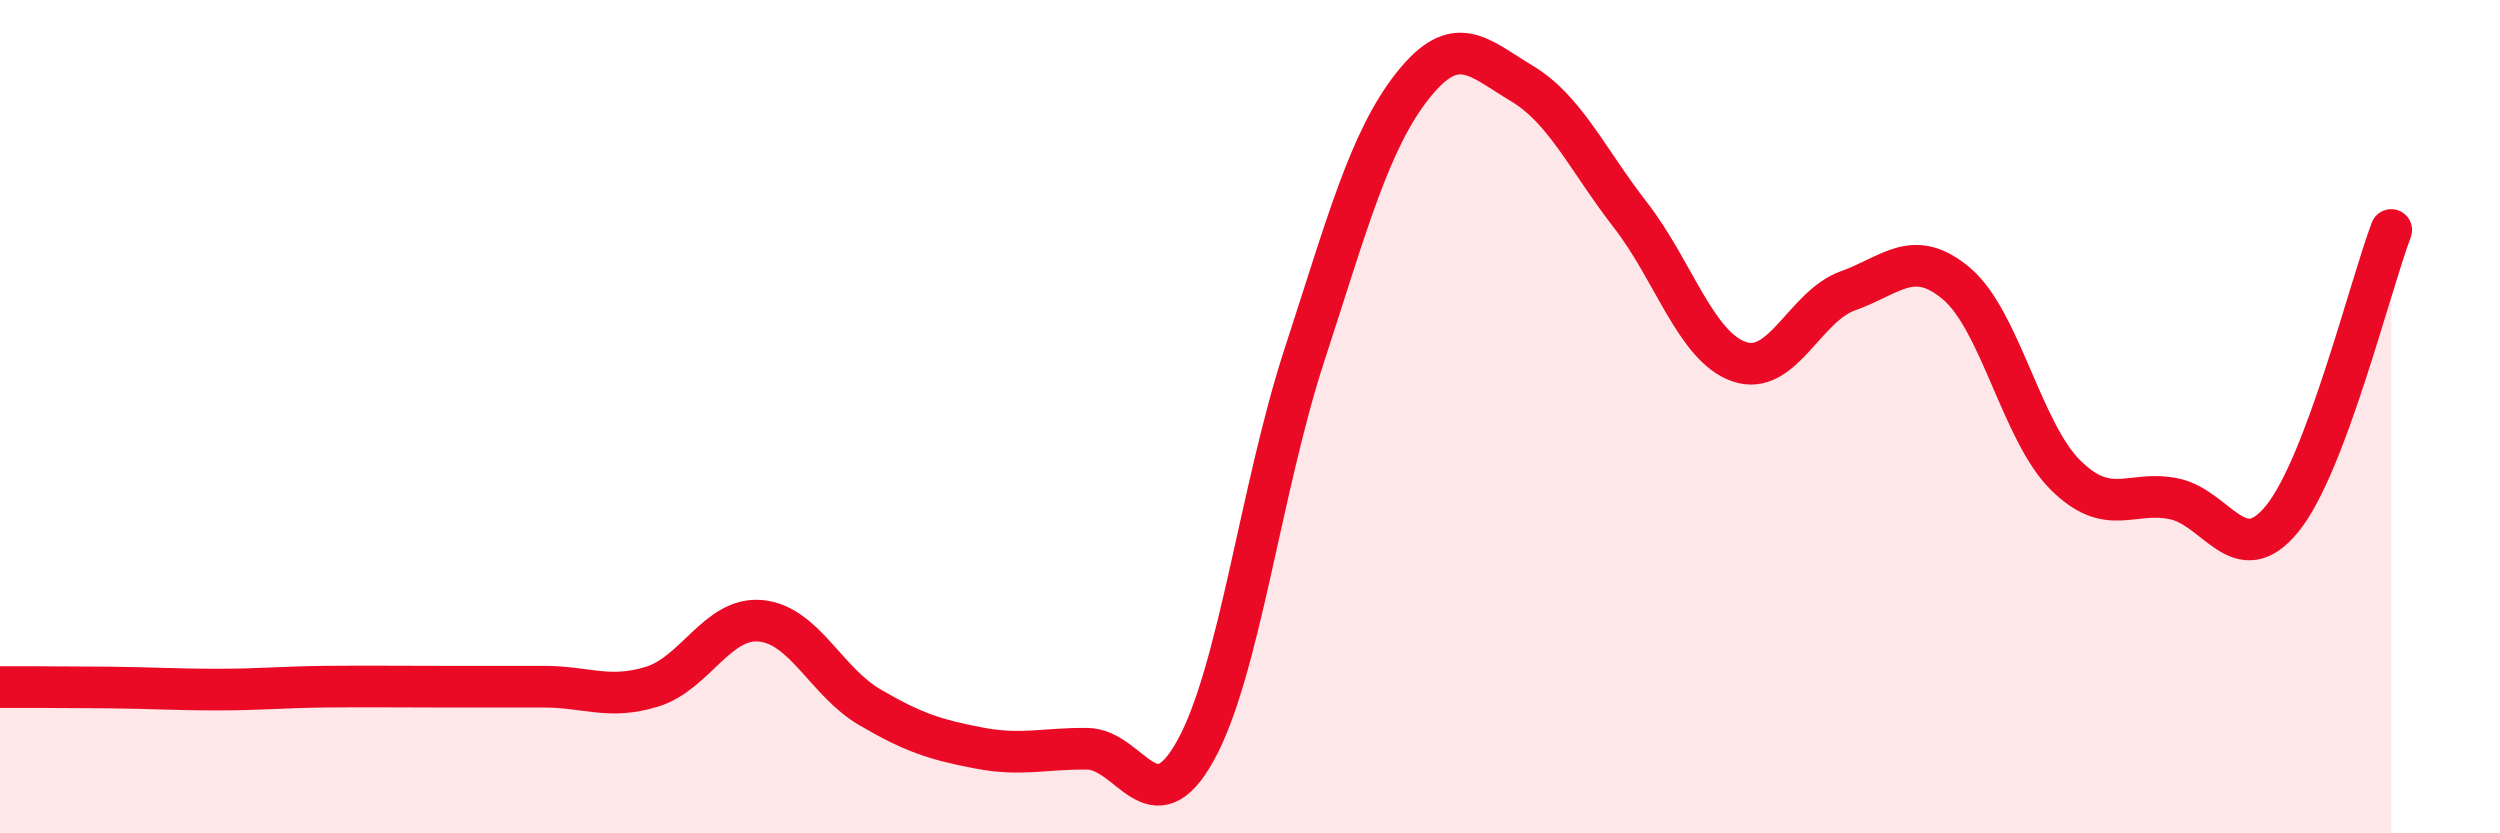 
    <svg width="60" height="20" viewBox="0 0 60 20" xmlns="http://www.w3.org/2000/svg">
      <path
        d="M 0,16.49 C 0.52,16.49 1.57,16.49 2.61,16.5 C 3.65,16.51 4.18,16.55 5.22,16.55 C 6.26,16.55 6.79,16.49 7.83,16.48 C 8.87,16.47 9.39,16.48 10.43,16.48 C 11.47,16.48 12,16.48 13.04,16.48 C 14.08,16.48 14.61,16.8 15.65,16.48 C 16.69,16.16 17.22,14.8 18.26,14.9 C 19.3,15 19.83,16.36 20.87,16.97 C 21.91,17.58 22.44,17.75 23.48,17.95 C 24.52,18.15 25.05,17.96 26.09,17.97 C 27.13,17.98 27.66,19.89 28.7,18 C 29.74,16.11 30.26,11.73 31.3,8.54 C 32.34,5.35 32.87,3.36 33.91,2.05 C 34.95,0.74 35.48,1.38 36.52,2 C 37.56,2.62 38.09,3.82 39.13,5.16 C 40.17,6.5 40.7,8.32 41.74,8.68 C 42.78,9.04 43.31,7.35 44.35,6.98 C 45.39,6.61 45.92,5.93 46.96,6.81 C 48,7.69 48.53,10.37 49.57,11.4 C 50.61,12.43 51.13,11.76 52.17,11.97 C 53.21,12.18 53.74,13.73 54.78,12.44 C 55.82,11.15 56.87,6.9 57.39,5.52L57.39 20L0 20Z"
        fill="#EB0A25"
        opacity="0.1"
        stroke-linecap="round"
        stroke-linejoin="round"
      />
      <path
        d="M 0,16.49 C 0.52,16.49 1.57,16.49 2.61,16.5 C 3.65,16.51 4.18,16.55 5.22,16.55 C 6.26,16.55 6.79,16.49 7.83,16.48 C 8.87,16.47 9.39,16.48 10.43,16.48 C 11.47,16.48 12,16.48 13.04,16.48 C 14.08,16.48 14.61,16.8 15.65,16.48 C 16.69,16.16 17.22,14.8 18.26,14.9 C 19.3,15 19.83,16.36 20.87,16.97 C 21.91,17.58 22.44,17.75 23.48,17.95 C 24.52,18.15 25.05,17.96 26.09,17.97 C 27.13,17.98 27.66,19.89 28.7,18 C 29.74,16.11 30.26,11.73 31.3,8.54 C 32.34,5.35 32.87,3.36 33.91,2.05 C 34.95,0.74 35.48,1.38 36.52,2 C 37.56,2.62 38.09,3.82 39.13,5.16 C 40.17,6.5 40.7,8.32 41.74,8.68 C 42.78,9.04 43.31,7.35 44.35,6.98 C 45.39,6.61 45.92,5.93 46.96,6.81 C 48,7.69 48.53,10.37 49.57,11.4 C 50.61,12.43 51.13,11.76 52.17,11.97 C 53.21,12.18 53.74,13.73 54.78,12.44 C 55.82,11.15 56.87,6.9 57.39,5.52"
        stroke="#EB0A25"
        stroke-width="1"
        fill="none"
        stroke-linecap="round"
        stroke-linejoin="round"
      />
    </svg>
  